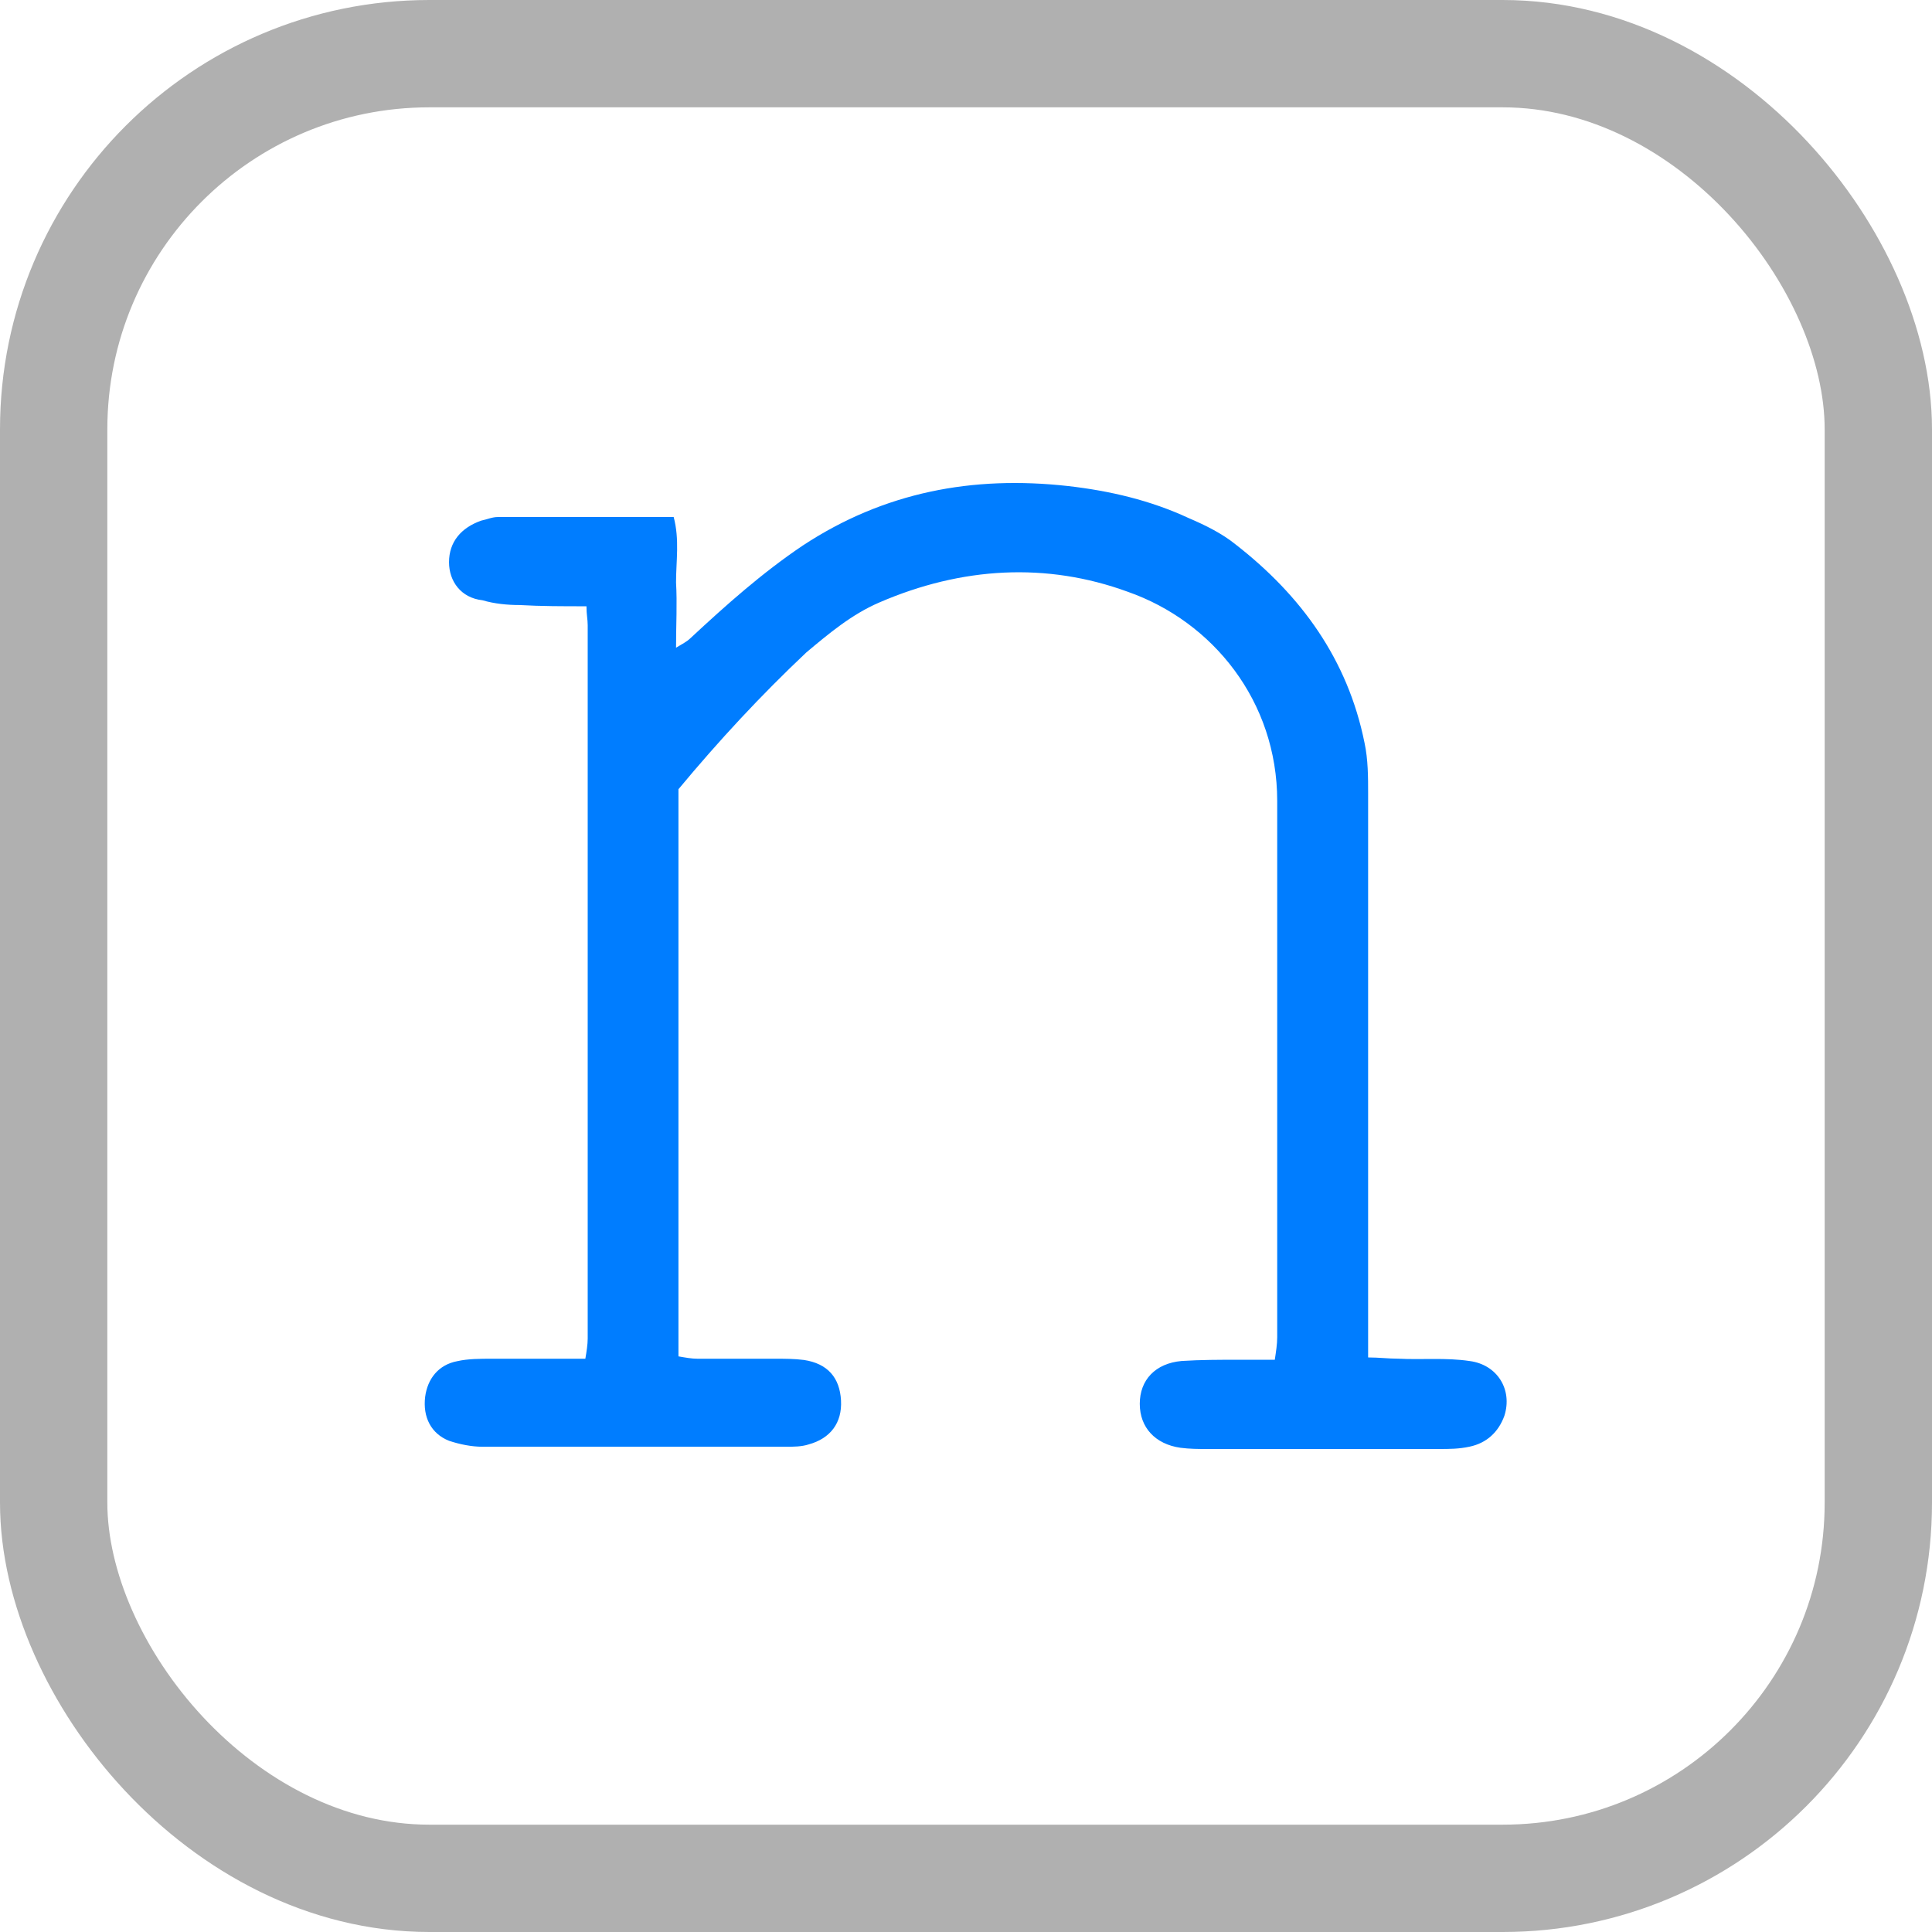 <?xml version="1.0" encoding="UTF-8"?> <svg xmlns="http://www.w3.org/2000/svg" width="36" height="36" viewBox="0 0 36 36" fill="none"><rect x="1" y="1" width="34" height="34" rx="7" stroke="#B0B0B0" stroke-width="2"></rect><path d="M12.642 14.708V25.274C12.775 25.297 12.886 25.318 12.998 25.318H14.445C14.624 25.318 14.801 25.318 14.98 25.341C15.425 25.408 15.648 25.674 15.671 26.095C15.694 26.516 15.47 26.804 15.07 26.914C14.937 26.958 14.781 26.958 14.647 26.958H8.99C8.79 26.958 8.567 26.914 8.367 26.847C8.032 26.714 7.876 26.405 7.922 26.028C7.966 25.695 8.166 25.43 8.523 25.363C8.723 25.318 8.946 25.318 9.169 25.318H10.907C10.93 25.186 10.951 25.053 10.951 24.942V11.651C10.951 11.54 10.928 11.451 10.928 11.297C10.483 11.297 10.082 11.297 9.681 11.274C9.458 11.274 9.213 11.251 8.99 11.185C8.59 11.141 8.367 10.832 8.367 10.476C8.367 10.099 8.59 9.834 8.967 9.701C9.079 9.678 9.168 9.634 9.279 9.634H12.553C12.665 10.055 12.597 10.453 12.597 10.852C12.62 11.25 12.597 11.627 12.597 12.069C12.709 12.002 12.797 11.958 12.865 11.892C13.533 11.271 14.201 10.675 14.959 10.165C16.473 9.169 18.121 8.858 19.903 9.057C20.682 9.146 21.439 9.323 22.152 9.655C22.464 9.788 22.776 9.944 23.02 10.142C24.245 11.094 25.114 12.29 25.426 13.842C25.493 14.152 25.493 14.484 25.493 14.794V25.294C25.694 25.294 25.872 25.317 26.05 25.317C26.494 25.34 26.941 25.294 27.386 25.361C27.898 25.428 28.188 25.892 28.032 26.381C27.92 26.69 27.697 26.89 27.386 26.956C27.185 27 27.006 27 26.806 27H22.486C22.33 27 22.174 27 21.995 26.977C21.527 26.91 21.238 26.6 21.238 26.158C21.238 25.715 21.527 25.404 22.018 25.36C22.374 25.337 22.73 25.337 23.086 25.337H23.754C23.777 25.182 23.799 25.049 23.799 24.916V14.926C23.799 13.064 22.596 11.581 21.015 11.027C19.501 10.473 17.921 10.562 16.383 11.227C15.871 11.448 15.448 11.802 15.024 12.158C14.178 12.956 13.398 13.796 12.642 14.706V14.708Z" fill="#007DFF"></path></svg> 